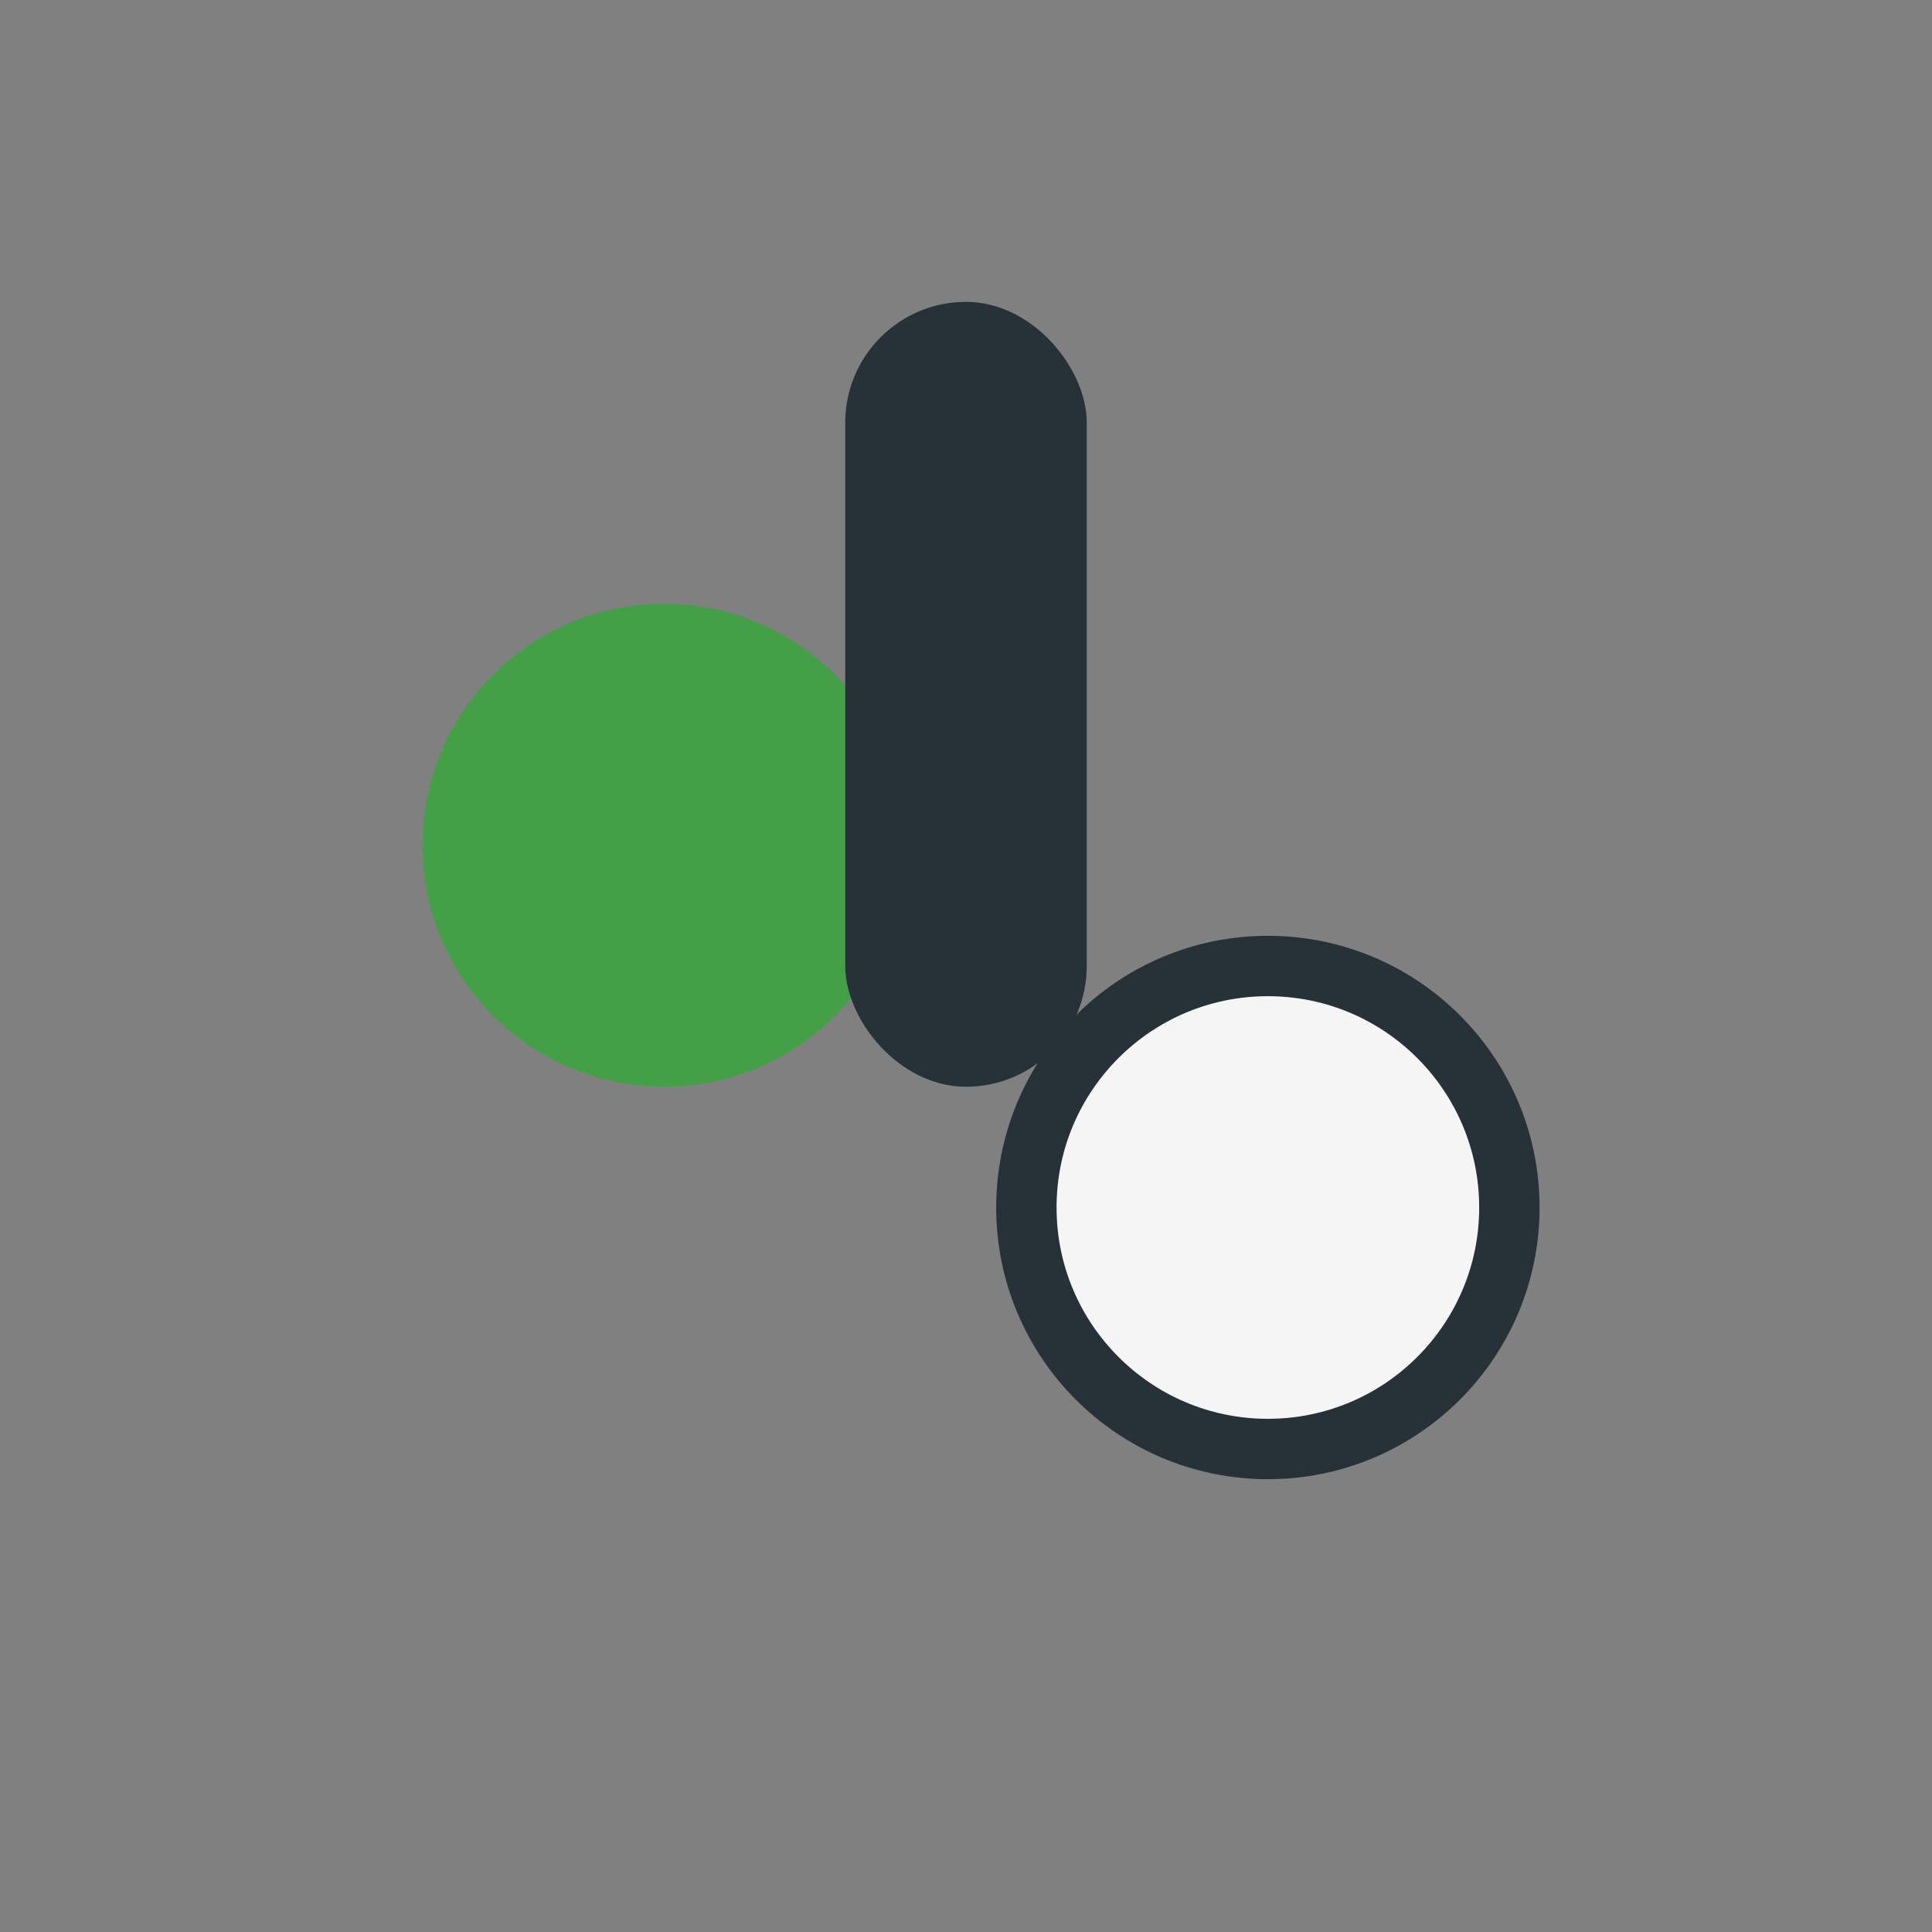 <?xml version="1.0" encoding="UTF-8"?>
<svg xmlns="http://www.w3.org/2000/svg" width="32" height="32" viewBox="0 0 32 32"><rect x="0" y="0" width="32" height="32" fill="#808080" stroke="none"/><circle cx="11" cy="14" r="4" fill="#43A047"/><circle cx="21" cy="20" r="4" fill="#F5F5F5" stroke="#263238"/><rect x="14" y="5" width="4" height="13" rx="2" fill="#263238"/></svg>